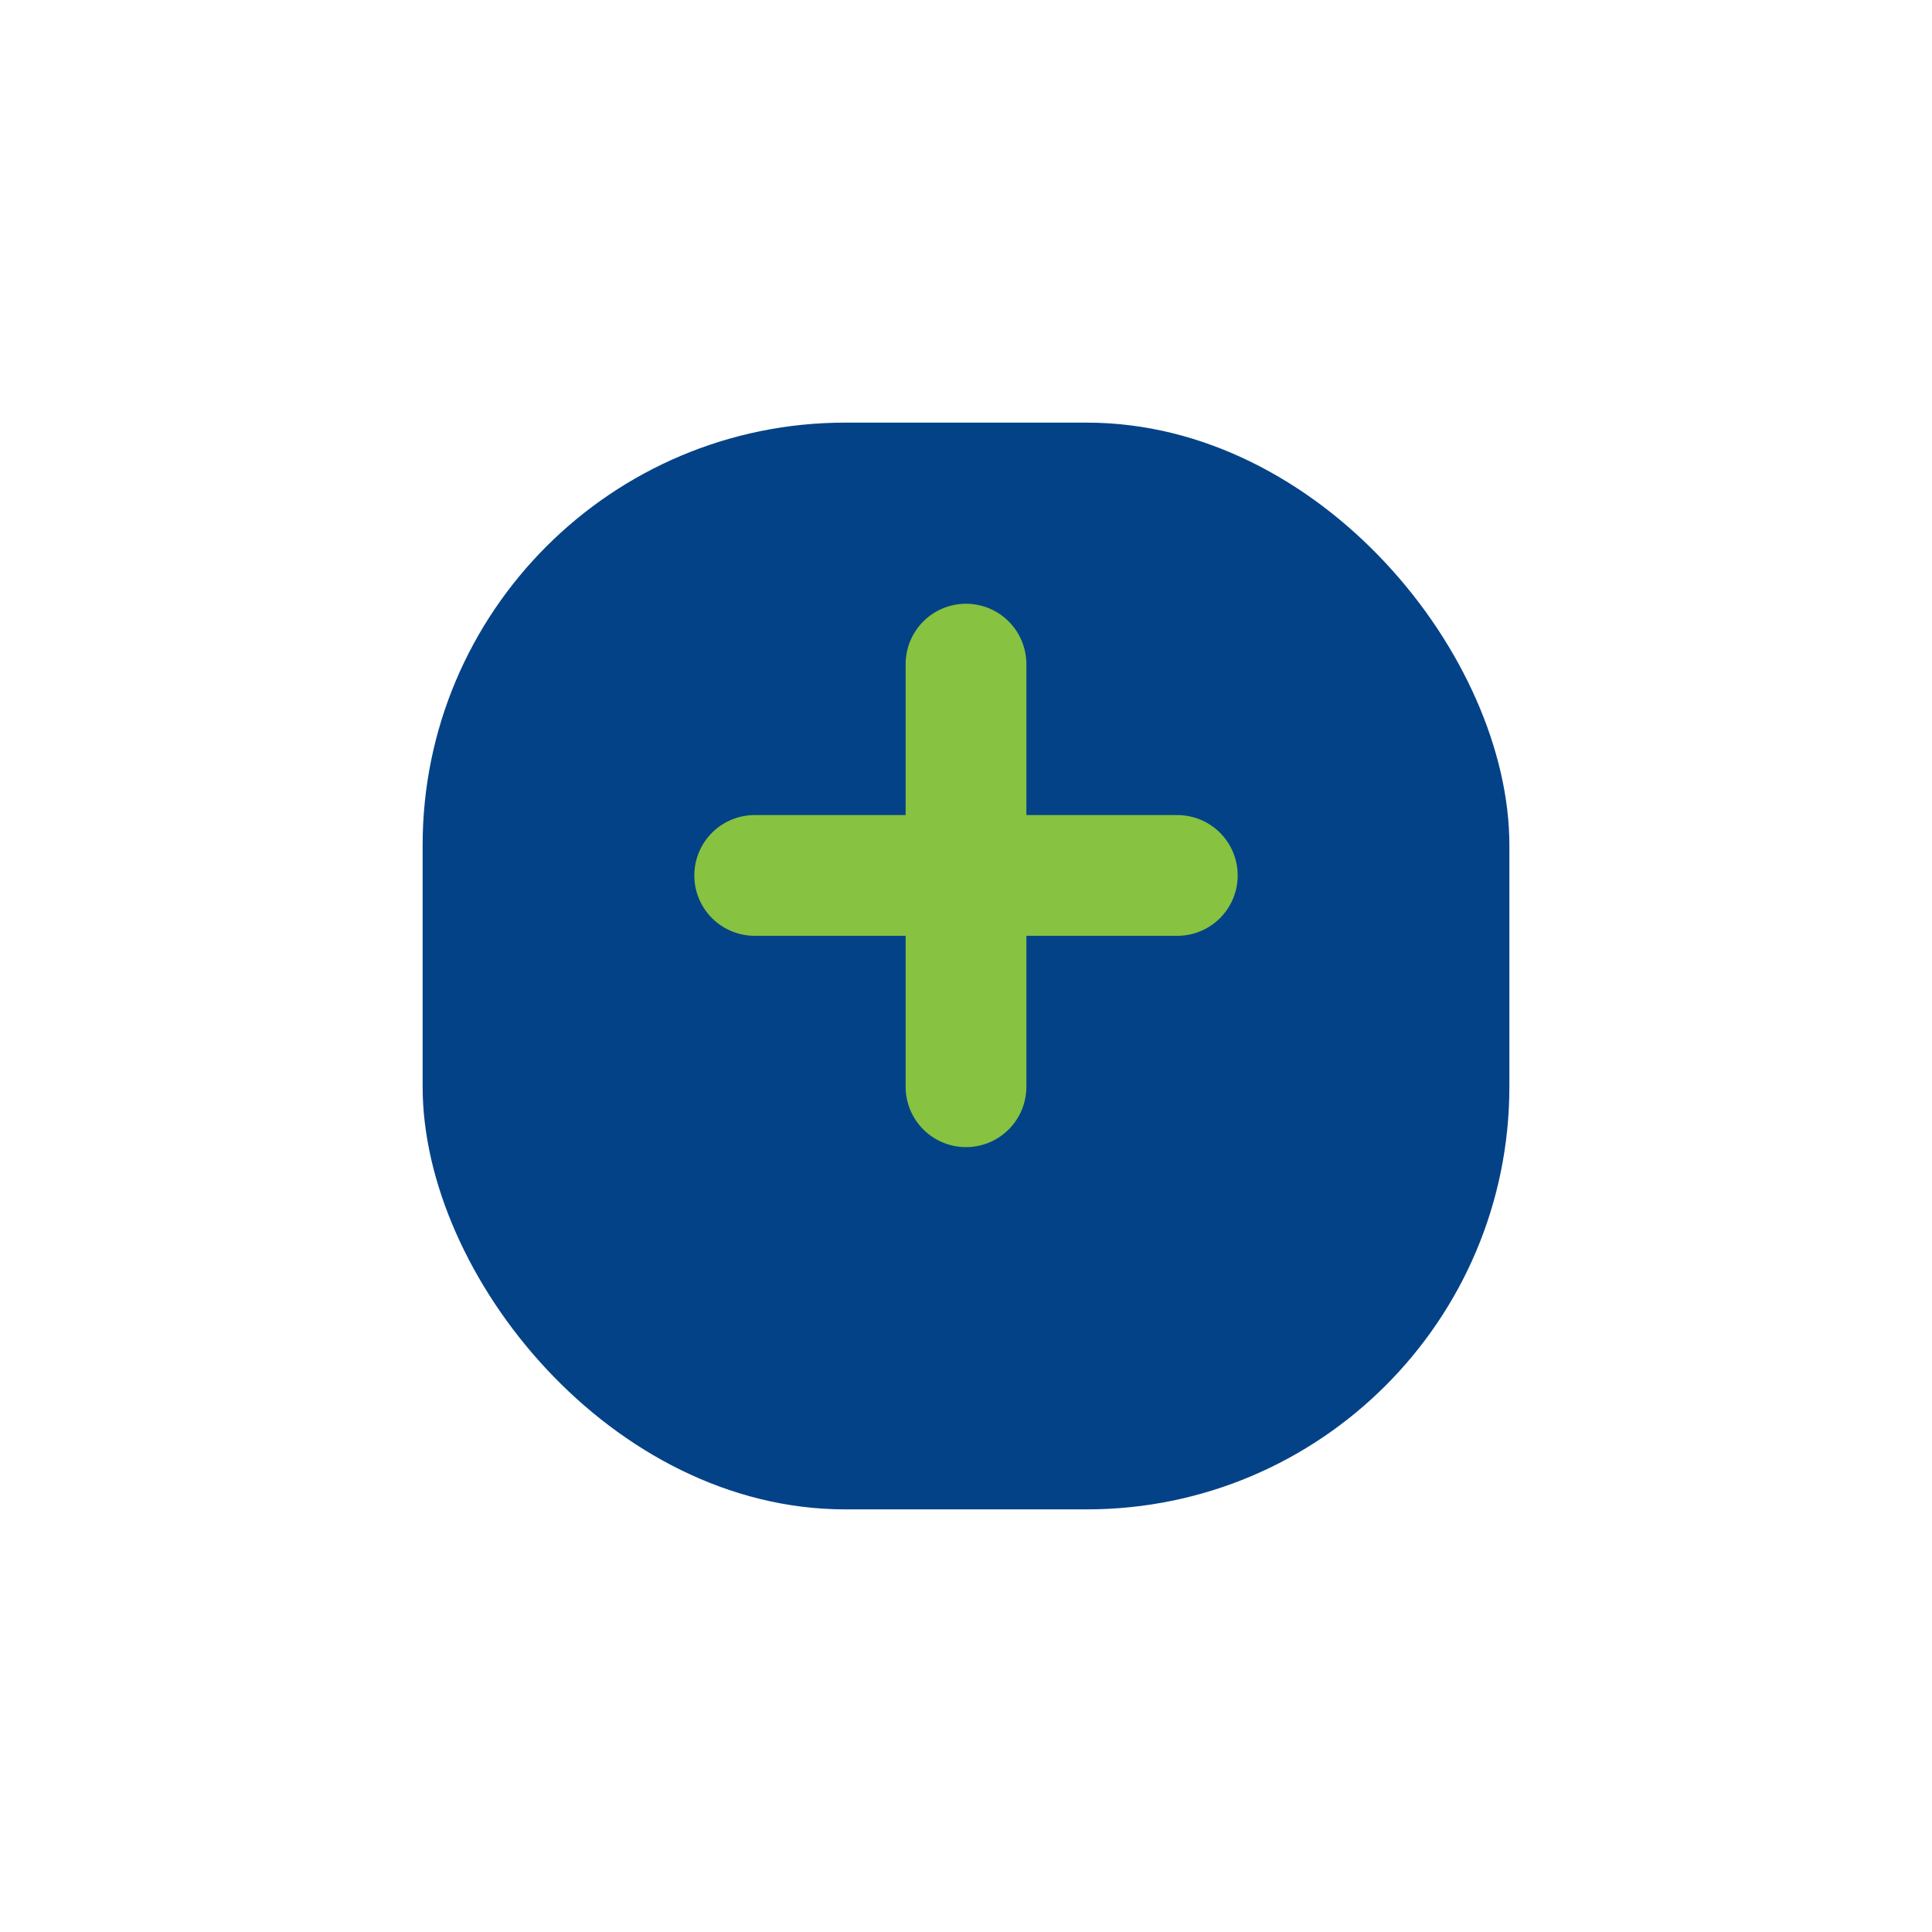 <?xml version="1.0" encoding="UTF-8"?>
<svg xmlns="http://www.w3.org/2000/svg" width="32" height="32" viewBox="0 0 32 32"><rect x="7" y="7" width="18" height="18" rx="7" fill="#044287"/><path d="M16 11v7m-3.5-3.5h7" stroke="#87C240" stroke-width="2" stroke-linecap="round"/></svg>